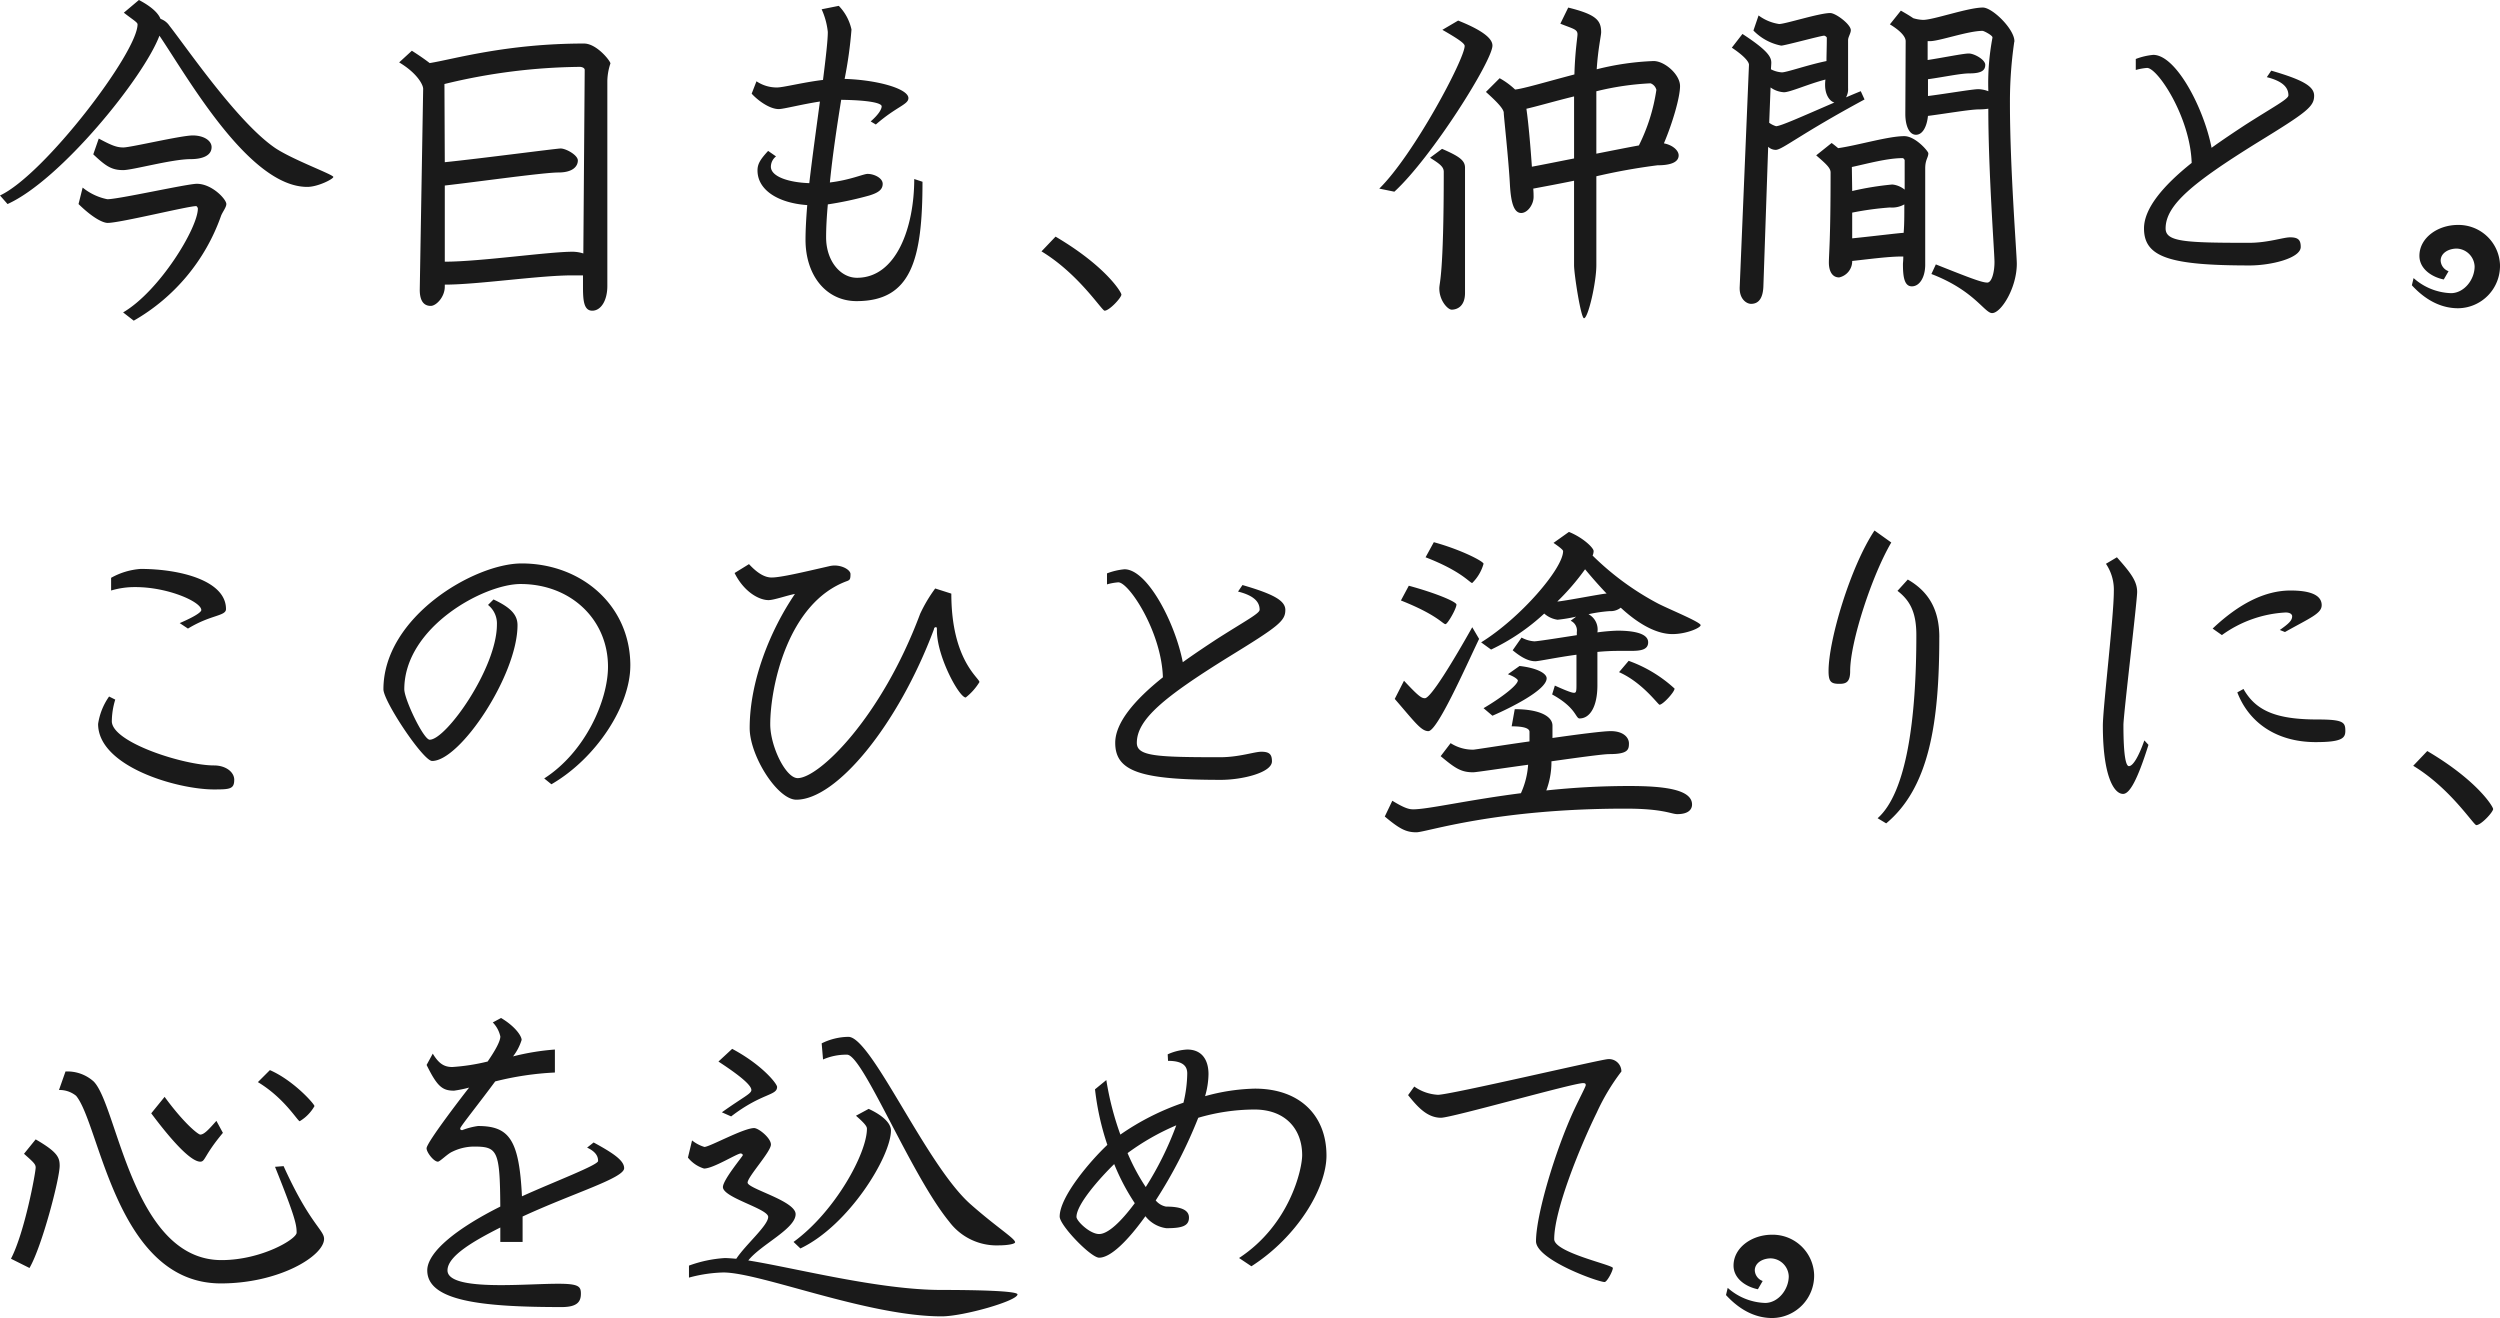 <svg xmlns="http://www.w3.org/2000/svg" width="393.66" height="207.546" viewBox="0 0 393.66 207.546"><g transform="translate(-410.594 -7004.88)"><path d="M36.18-29.916c0-4.482-7.236-6.318-13.446-6.318a11.118,11.118,0,0,0-4.644,1.4v2a12.905,12.905,0,0,1,3.834-.54c5.13,0,10.368,2.322,10.368,3.618,0,.162-.27.7-3.4,2.052l1.3.864C33.8-29.052,36.18-28.782,36.18-29.916Zm1.3,26.892c0-1.242-1.35-2.268-3.186-2.268-4.7,0-16.092-3.618-16.092-6.966a11.942,11.942,0,0,1,.54-3.4l-.972-.486a10.066,10.066,0,0,0-1.728,4.32c0,6.7,12.42,10.314,18.252,10.314C36.774-1.512,37.476-1.566,37.476-3.024Zm62.37-17.982c0-9.5-7.722-16.092-17.118-16.092-7.452,0-21.762,8.424-21.762,19.818,0,1.89,6.264,11.286,7.668,11.286,4.428,0,13.446-13.554,13.446-21.384,0-1.674-1.134-2.808-3.78-4.05l-.864.864a3.731,3.731,0,0,1,1.4,3.078c0,6.858-7.992,18.144-10.584,18.144-.972,0-4-6.372-4-7.938,0-9.774,12.528-16.578,18.306-16.578,7.938,0,13.77,5.616,13.77,13.014,0,5.292-3.564,13.446-10.044,17.6l1.134.918C94.5-6.426,99.846-14.688,99.846-21.006Zm54.972,2.592c0-.648-4.428-3.456-4.428-13.932l-2.538-.81a22.941,22.941,0,0,0-2.376,4C139.374-12.8,129.546-3.294,126.2-3.294c-1.89,0-4.32-5.022-4.32-8.478,0-5.778,2.7-19.17,12.15-22.572.378-.162.486-.27.486-1.08,0-.594-1.134-1.35-2.538-1.35a4.168,4.168,0,0,0-.81.108c-4,.918-7.614,1.782-9.072,1.782-1.026,0-2.16-.594-3.564-2.106l-2.268,1.4c1.512,3.024,3.888,4.266,5.346,4.266.864,0,2.97-.756,4.158-.972-3.888,5.724-7.128,13.716-7.128,21.114,0,4.374,4.374,11.286,7.344,11.286,6.372,0,16.038-11.826,21.654-26.784.054-.324.162-.378.324-.378s.162.108.162.54c0,4.1,3.51,10.53,4.536,10.53A9.207,9.207,0,0,0,154.818-18.414Zm48.168-11.34c0-1.458-1.728-2.484-6.75-3.942l-.7,1.026c2.808.7,3.4,1.836,3.4,2.862,0,.594-2.214,1.728-6.7,4.59-1.89,1.242-3.672,2.43-5.4,3.672-1.188-6.156-5.562-14.634-9.18-14.634a10.3,10.3,0,0,0-2.754.648V-33.8a8.72,8.72,0,0,1,1.782-.324c1.674,0,6.8,7.776,7.02,14.958-4.536,3.618-7.506,7.182-7.506,10.314,0,4.536,4.05,5.832,16.632,5.832,3.348,0,8.046-1.134,8.046-2.916,0-1.08-.378-1.512-1.674-1.512-1.08,0-3.51.864-6.48.864-10.1,0-13.122-.162-13.122-2.268,0-3.726,4.428-7.29,14.418-13.5C201.852-27.162,202.986-28.026,202.986-29.754Zm65.394,2.376c0-.486-4.914-2.484-6.7-3.4a43.735,43.735,0,0,1-10.314-7.56,1.864,1.864,0,0,0,.162-.7c0-.54-1.728-2.16-3.888-3.024l-2.43,1.728c1.35.918,1.512,1.188,1.512,1.3,0,2.7-6.642,10.476-12.906,14.364l1.566,1.134a33.233,33.233,0,0,0,8.37-5.67,3.992,3.992,0,0,0,2.106.972,23.8,23.8,0,0,0,2.916-.486l-.864.648a1.671,1.671,0,0,1,.972,1.782v.486c-3.132.486-6.21.972-6.7.972a4.938,4.938,0,0,1-2-.594l-1.4,2c1.62,1.35,2.7,1.728,3.564,1.728.54,0,3.294-.594,6.48-1.026v4.806c0,.972-.054,1.188-.378,1.188-.216,0-.648-.054-3.024-1.134L245-16.47c3.834,2.106,3.672,3.78,4.32,3.78,1.62,0,2.808-1.836,2.808-5.238v-5.238c1.134-.108,2.268-.162,3.294-.162h1.944c1.566,0,2.754-.162,2.754-1.35,0-1.566-2.808-1.836-4.86-1.836a30.4,30.4,0,0,0-3.132.27,2.744,2.744,0,0,0-1.4-2.862,23.355,23.355,0,0,1,3.348-.486,2.536,2.536,0,0,0,1.728-.54c2.16,2,5.184,4.158,8.154,4.158C266.112-25.974,268.38-26.946,268.38-27.378Zm-4.1,9.99a21.268,21.268,0,0,0-7.236-4.374l-1.512,1.782c3.672,1.62,6.156,5.13,6.372,5.13C262.44-14.85,264.276-16.848,264.276-17.388ZM234.2-37.044c0-.378-3.51-2.214-7.83-3.4l-1.3,2.376c5.724,2.214,6.966,4.05,7.344,4.05A6.821,6.821,0,0,0,234.2-37.044Zm9.936,18.036c0-.756-1.458-1.62-4.266-1.944l-1.836,1.3c1.188.432,1.566.864,1.566.972,0,.7-2.376,2.592-5.4,4.374l1.4,1.188C238.464-14.364,244.134-17.172,244.134-19.008Zm-14.2-11.61c0-.432-3.132-1.782-7.506-2.97l-1.242,2.322c5.724,2.268,6.588,3.726,7.02,3.726C228.528-27.54,229.932-29.97,229.932-30.618ZM267.03.864c0-2.43-4.59-2.916-9.882-2.916a123.193,123.193,0,0,0-13.068.7,12.726,12.726,0,0,0,.81-4.59c4.212-.594,8.154-1.134,9.126-1.134,2.916,0,3.078-.7,3.078-1.674s-.918-1.944-2.862-1.944c-1.188,0-5.022.486-9.18,1.08v-1.944c0-1.458-2-2.592-5.94-2.592l-.486,2.7c1.944,0,2.808.324,2.808.864v1.512c-4.59.648-8.586,1.3-8.856,1.3A6.476,6.476,0,0,1,229.014-8.8L227.448-6.75c2.322,1.944,3.24,2.538,5.13,2.538.432,0,4.32-.594,8.64-1.188a12.877,12.877,0,0,1-1.134,4.482C231.66.162,225.45,1.62,223.128,1.62c-.648,0-1.35-.162-3.294-1.35l-1.188,2.484c2.268,1.89,3.294,2.484,4.968,2.484,1.566,0,12.366-3.726,32.94-3.726,5.994,0,7.182.864,8.154.864C266.544,2.376,267.03,1.566,267.03.864ZM233.5-25.218l-1.08-1.836c-2.97,5.292-6.534,11.178-7.452,11.178-.54,0-.972-.27-3.294-2.754l-1.458,2.862c3.132,3.618,4.158,5.076,5.292,5.076C226.908-10.692,231.282-20.574,233.5-25.218Zm20.088-7.128h-.108c-.54,0-6.912,1.242-7.668,1.242a37.6,37.6,0,0,0,4.374-5.076C251.262-34.884,252.4-33.588,253.584-32.346Zm44.82-8.046-2.646-1.89c-3.78,5.67-7.236,17.226-7.236,22.14,0,1.728.432,2,1.728,2,1.026,0,1.674-.27,1.674-2C291.924-24.732,295.38-35.262,298.4-40.392Zm7.56,14.9c0-4.32-1.674-7.182-4.968-9.072l-1.62,1.782c2.052,1.566,2.97,3.51,2.97,6.966,0,13.068-1.512,24.786-6.1,28.836l1.35.81C304.344-1.782,305.964-11.934,305.964-25.488Zm60.21-5.022c0-1.674-1.944-2.322-4.914-2.322-4,0-8.1,2.052-12.258,5.994l1.458,1.026A18.789,18.789,0,0,1,360.5-29.376c.756,0,1.026.324,1.026.594,0,.648-.486,1.134-1.944,2.16l.81.324C364.338-28.512,366.174-29.214,366.174-30.51ZM369.9-10.746c0-1.35-.324-1.782-4.374-1.782-6.48,0-9.72-1.35-11.664-4.806l-.972.54c1.782,4.644,6.048,7.83,12.366,7.83C369.414-8.964,369.9-9.612,369.9-10.746Zm-31,2.214-.648-.7c-.972,2.754-1.836,4.05-2.43,4.05-.432,0-.864-1.35-.864-6.48,0-1.566,2.16-19.494,2.16-20.952,0-1.728-1.08-3.078-3.186-5.454l-1.728,1.026a7.271,7.271,0,0,1,1.242,4.32c0,4.05-1.728,18.36-1.728,21.168,0,7.884,1.728,10.746,3.186,10.746C335.934-.81,337.176-3.024,338.9-8.532Zm54.27,10.1c0-.378-2.484-4.482-10.368-9.126l-2.214,2.322c5.886,3.564,9.5,9.342,9.936,9.342C391.284,4.1,393.174,2.052,393.174,1.566ZM50.112,48.354c0-.324-3.294-4.05-7.02-5.67l-1.89,1.89c4.212,2.538,6.264,6.156,6.588,6.156A6.526,6.526,0,0,0,50.112,48.354ZM35.694,52.566l-1.026-1.89c-1.242,1.4-1.944,2.16-2.538,2.16-.324,0-2.538-1.728-5.616-5.94l-2.106,2.592C28.89,55.482,31.1,57.1,32.13,57.1,32.94,57.1,32.67,56.184,35.694,52.566Zm15.93,16.686c0-1.4-2.268-2.376-6.372-11.448l-1.35.108c3.186,7.938,3.4,9.126,3.4,10.368,0,1.026-5.562,4.32-11.826,4.32-14.04,0-16.362-24.354-20.142-28.134A6.2,6.2,0,0,0,10.908,42.9L9.882,45.816a4.115,4.115,0,0,1,2.7.918c3.78,4.59,6.318,29.538,22.788,29.538C44.55,76.272,51.624,71.952,51.624,69.252ZM9.99,57.75c0-1.3-.324-2.16-3.78-4.158L4.374,55.86c1.458,1.3,1.836,1.62,1.836,2.16,0,.81-1.728,10.206-3.888,14.364l2.916,1.458C7.236,70.386,9.99,59.748,9.99,57.75Zm88.884.378c0-1.188-1.62-2.322-4.806-4.05l-1.026.81c1.62.756,1.728,1.62,1.728,2.106,0,.648-6.858,3.24-11.988,5.562-.432-8.91-2-11.07-6.912-11.07a11.025,11.025,0,0,0-2.484.648c-.27,0-.324-.108-.324-.27,0-.27,2.916-3.888,5.508-7.4a47.177,47.177,0,0,1,9.4-1.4V39.444a37.787,37.787,0,0,0-6.588,1.08,8.224,8.224,0,0,0,1.35-2.592c0-.594-.972-2.106-3.24-3.456l-1.3.7a4.585,4.585,0,0,1,1.188,2.214c0,.756-.81,2.214-2,3.942a32.1,32.1,0,0,1-5.562.864c-1.242,0-2.106-.486-3.078-2.106l-.972,1.782c1.674,3.4,2.484,4.05,4.32,4.05a19.81,19.81,0,0,0,2.376-.486c-.648.81-6.7,8.64-6.7,9.558,0,.648,1.134,2.106,1.782,2.106.324,0,1.512-1.242,2.268-1.566a7.853,7.853,0,0,1,3.4-.81c3.726,0,4.1.594,4.158,9.45-6.588,3.294-11.5,7.074-11.5,10.044,0,4.86,8.694,5.778,21.168,5.778,2.538,0,3.024-.918,3.024-2.106,0-1.134-.324-1.566-3.564-1.566-2.376,0-5.832.216-9.018.216-4.428,0-8.424-.432-8.424-2.322,0-2.268,4.158-4.644,8.316-6.75v2.268h3.51v-4C90.936,62.016,98.874,59.694,98.874,58.128Zm61.56,11.664c0-.594-2.862-2.322-7.02-5.994-7.02-6.21-15.606-26.352-19.224-26.352a9.684,9.684,0,0,0-4.212,1.026l.216,2.538a9.149,9.149,0,0,1,3.78-.756c2.484,0,9.99,18.846,16.092,26.3a9.318,9.318,0,0,0,7.83,3.726C159.246,70.278,160.434,70.062,160.434,69.792ZM122.958,45.33c0-.486-2.322-3.456-7.074-5.994l-2.16,2c3.888,2.538,5.184,3.834,5.184,4.482,0,.594-1.242,1.08-4.644,3.51l1.458.648C120.582,46.248,122.958,46.734,122.958,45.33Zm17.928,6.858c0-1.242-1.512-2.484-3.51-3.4l-2,1.08c1.62,1.4,1.728,1.782,1.728,2.052,0,3.834-4.968,13.014-11.556,17.82l1.08,1.026C134.244,67.146,140.886,56.292,140.886,52.188ZM160.812,78c0-.54-6.21-.7-11.988-.7-9.828,0-23-3.456-30.4-4.644,1.944-2.484,7.452-4.968,7.452-7.29,0-2.106-7.56-4-7.56-4.968,0-.918,3.672-4.86,3.672-5.994,0-1.026-1.944-2.592-2.646-2.592-1.674,0-7.02,2.97-7.83,2.97a5.851,5.851,0,0,1-1.944-1.026l-.648,2.7a5.162,5.162,0,0,0,2.538,1.728c1.458,0,5.184-2.376,5.778-2.376.108,0,.324.108.324.27s-3.132,3.888-3.132,5.022c0,1.674,7.128,3.4,7.128,4.7,0,1.35-3.564,4.374-5.022,6.588-.7-.054-1.3-.108-1.836-.108a20.05,20.05,0,0,0-5.616,1.188v1.89a22.557,22.557,0,0,1,5.4-.81c5.832,0,22.734,6.912,34.4,6.912C152.28,81.456,160.812,79.026,160.812,78Zm48.654-21.87c0-6.21-4.1-10.53-11.286-10.53a31.378,31.378,0,0,0-7.83,1.188,12.892,12.892,0,0,0,.54-3.456c0-2.376-1.134-3.888-3.348-3.888a8.471,8.471,0,0,0-3.078.756l.054,1.026c2.592,0,3.024,1.026,3.024,2a20.6,20.6,0,0,1-.594,4.59,39.892,39.892,0,0,0-9.936,5.022A46.47,46.47,0,0,1,174.8,44.25l-1.782,1.458a42.042,42.042,0,0,0,1.944,8.748c-2.646,2.484-7.506,8.154-7.506,11.286,0,1.4,4.914,6.48,6.21,6.48,1.836,0,4.536-2.7,7.29-6.534a5.022,5.022,0,0,0,3.294,1.89c2.43,0,3.564-.324,3.564-1.674,0-1.4-1.728-1.728-3.618-1.728a2.8,2.8,0,0,1-1.62-.972,74.483,74.483,0,0,0,6.7-13.014,31.625,31.625,0,0,1,8.856-1.3c4.914,0,7.506,3.132,7.506,7.182,0,2.214-1.944,10.962-9.936,16.2l1.944,1.3C204.822,68.982,209.466,61.314,209.466,56.13Zm-23.652-4.752a50.912,50.912,0,0,1-4.806,9.72,32.243,32.243,0,0,1-2.862-5.346A37.779,37.779,0,0,1,185.814,51.378ZM179.28,63.636c-2.16,2.916-4.212,4.86-5.616,4.86-1.458,0-3.564-2.052-3.564-2.7,0-2,3.78-6.21,5.94-8.316A34.269,34.269,0,0,0,179.28,63.636ZM255.906,42.9a1.946,1.946,0,0,0-2.106-1.944c-.972,0-24.84,5.616-26.784,5.616a7.117,7.117,0,0,1-3.726-1.3l-.972,1.35c1.512,1.89,3.024,3.564,5.184,3.564,1.674,0,20.79-5.454,22.356-5.454.378,0,.432.108.432.324s-.864,1.836-1.782,3.78c-3.024,6.48-6.048,16.686-6.048,20.79,0,2.916,9.774,6.426,10.8,6.426.378,0,1.3-1.728,1.3-2.214s-9.234-2.43-9.234-4.536c0-4.536,4-14.418,6.7-19.926A33.494,33.494,0,0,1,255.906,42.9Zm30.348,31.968a6.533,6.533,0,0,0-6.642-6.264c-3.186,0-6.048,2.052-6.048,4.86,0,2.052,1.944,3.348,3.834,3.726l.756-1.3a1.861,1.861,0,0,1-1.242-1.674c0-1.188,1.242-1.89,2.538-1.89a2.934,2.934,0,0,1,2.808,2.808c0,2.106-1.674,4.212-3.726,4.212a9.289,9.289,0,0,1-5.886-2.376l-.27,1.134c2.538,2.754,5.076,3.618,7.29,3.618A6.667,6.667,0,0,0,286.254,74.868Z" transform="translate(410 7130.7)" fill="#1a1a1a"/><path d="M53.082-16.956c0-.378-6.264-2.646-9.126-4.536-5.886-4-13.77-15.552-16.686-19.278a2.832,2.832,0,0,0-1.4-1.08c-.324-.81-1.242-1.836-3.4-2.97l-2.376,2c1.458,1.134,2.16,1.512,2.16,1.836C22.248-36.558,7.56-17.28.594-14.04l1.188,1.35C10.152-16.47,23.22-32.616,25.7-39.2,30.132-32.67,39.8-15.39,48.978-15.39,50.652-15.39,53.082-16.632,53.082-16.956Zm-19.17-4.7c0-1.026-1.242-1.836-2.97-1.836-1.836,0-9.774,1.89-10.908,1.89-1.026,0-1.782-.27-3.888-1.4l-.864,2.484c1.944,1.836,2.862,2.484,4.7,2.484,1.512,0,7.668-1.728,10.638-1.728C32.238-19.764,33.912-20.2,33.912-21.654Zm2.322,8.964c0-.756-2.268-3.186-4.644-3.186-1.512,0-12.312,2.43-14.094,2.43a8.941,8.941,0,0,1-3.888-1.836L12.96-12.69c2.322,2.268,3.888,2.97,4.59,2.97,1.944,0,12.636-2.646,13.932-2.646.108,0,.27.27.27.378C31.752-8.91,25.7,1.026,19.98,4.374l1.674,1.3A30.773,30.773,0,0,0,35.37-10.746C35.586-11.394,36.234-12.15,36.234-12.69Zm60.48-22.14c0-.378-2.16-3.132-4.158-3.132-12.258,0-20.574,2.484-24.3,3.078-.7-.54-1.62-1.188-2.808-1.944l-2,1.836c2.808,1.674,3.78,3.51,3.78,4.158L66.69.81c0,1.134.27,2.538,1.728,2.538.864,0,2.214-1.4,2.214-3.024V0c5.184,0,14.85-1.458,20.034-1.458h1.728V.216c0,2.052.054,3.888,1.458,3.888,1.35,0,2.376-1.566,2.376-3.888V-32.076A9.275,9.275,0,0,1,96.714-34.83ZM92.664-33.8l-.216,28.89a5.717,5.717,0,0,0-1.674-.27c-3.888,0-14.58,1.566-20.142,1.566V-15.606c5.238-.594,15.552-2.052,17.874-2.052,2.43,0,3.078-1.08,3.078-1.89,0-.864-1.89-1.89-2.7-1.89-.648,0-12.474,1.566-18.252,2.16L70.578-31.59a93.083,93.083,0,0,1,21.33-2.7C92.124-34.29,92.664-34.182,92.664-33.8Zm53.19,17.6-1.3-.432c0,7.506-2.754,15.552-9.018,15.552-2.646,0-4.86-2.7-4.86-6.372,0-1.62.108-3.348.27-5.184a54.128,54.128,0,0,0,6.534-1.4c1.4-.432,2.106-.918,2.106-1.836s-1.35-1.566-2.376-1.566c-.648,0-2.754.972-5.94,1.35.432-4.374,1.134-8.964,1.782-13.014,4.266.054,6.372.486,6.372,1.026,0,.486-.54,1.35-1.728,2.376l.81.486c3.294-2.862,5.13-3.132,5.13-4.158,0-1.458-4.806-2.862-10.044-3.024a65.912,65.912,0,0,0,1.08-7.776,7.685,7.685,0,0,0-2-3.726l-2.7.54a11.463,11.463,0,0,1,.972,3.564c0,1.35-.324,4.1-.756,7.56-3.132.378-6.264,1.188-7.236,1.188a5.72,5.72,0,0,1-3.24-.972l-.756,1.944c.756.864,2.7,2.43,4.266,2.43.756,0,3.618-.756,6.48-1.188-.54,4.05-1.188,8.64-1.674,12.852-3.24-.108-6.048-1.026-6.048-2.592a2.076,2.076,0,0,1,.81-1.62l-1.242-.864c-1.3,1.4-1.674,2.106-1.674,3.078,0,3.078,3.24,5.13,7.83,5.454-.162,2.052-.27,3.888-.27,5.454,0,5.616,3.24,9.666,8.046,9.666C144.072,2.592,145.854-3.888,145.854-16.2Zm31.32,17.766c0-.378-2.484-4.482-10.368-9.126l-2.214,2.322c5.886,3.564,9.5,9.342,9.936,9.342C175.284,4.1,177.174,2.052,177.174,1.566ZM265.14-31.266c0-1.836-2.43-3.942-4.158-3.942a42.629,42.629,0,0,0-8.964,1.3c.216-3.294.7-5.292.7-5.832,0-1.89-.81-2.808-5.184-3.888l-1.242,2.538c2,.81,2.7.864,2.7,1.674,0,.486-.378,2.592-.486,6.318-4.32,1.134-8.1,2.268-9.342,2.376a11.807,11.807,0,0,0-2.43-1.782l-2.16,2.16c1.62,1.458,2.808,2.646,2.808,3.294,0,.54.756,7.236.972,11.34.162,2.862.648,4.428,1.782,4.428.972,0,1.944-1.3,1.944-2.538,0-.27,0-.7-.054-1.3,1.728-.324,4.05-.756,6.426-1.242V-3.078c0,1.458,1.08,8.37,1.566,8.37.648,0,1.944-5.616,1.944-8.37V-17.064a95.048,95.048,0,0,1,9.612-1.728c2.106,0,3.348-.486,3.348-1.566,0-.756-.918-1.62-2.322-1.89C263.952-25.434,265.14-29.484,265.14-31.266ZM235.6-37.638c0-.756-.648-2.052-5.4-3.942l-2.484,1.458c2.646,1.512,3.51,2.16,3.51,2.538,0,2.052-8.046,17.172-13.446,22.464l2.376.486C226.044-20.034,235.6-35.262,235.6-37.638ZM231.282,1.3v-19.71c0-1.134-.864-1.782-3.618-2.97l-1.89,1.4c1.458.918,2.16,1.4,2.16,2.214,0,16.47-.7,17.388-.7,18.36,0,1.944,1.35,3.348,1.944,3.348C229.878,3.942,231.282,3.564,231.282,1.3Zm30.132-31.968a28.9,28.9,0,0,1-2.754,8.748c-1.782.324-4.212.81-6.7,1.3v-9.828A43.824,43.824,0,0,1,260.5-31.7,1.475,1.475,0,0,1,261.414-30.672Zm-12.96,10.8c-2.484.486-4.86.972-6.642,1.3-.216-3.132-.54-6.912-.864-9.126,1.674-.378,4.428-1.188,7.506-1.944ZM318.168-3.294c0-1.458-1.08-15.012-1.08-25.164a65.235,65.235,0,0,1,.648-9.558c0-.108.054-.216.054-.324,0-1.89-3.456-5.292-4.968-5.292-2.322,0-7.776,1.944-9.4,1.944a5.96,5.96,0,0,1-1.566-.27c-.54-.378-1.188-.756-1.944-1.188l-1.728,2.16c1.782,1.08,2.484,2,2.484,2.646l-.054,11.448c0,1.944.648,3.294,1.674,3.294,1.08,0,1.728-1.35,1.89-2.97,2.916-.378,6.642-1.026,8.046-1.026a10.1,10.1,0,0,0,1.458-.108c0,9.99.972,22.68.972,24.138,0,1.62-.432,3.24-1.134,3.24-.864,0-2.808-.756-8.1-2.862l-.7,1.512c6.75,2.592,8.37,6.156,9.558,6.156C315.684,4.482,318.168.54,318.168-3.294ZM304.236-20.682c0-.324-2.052-2.7-3.78-2.7-2.538,0-7.344,1.458-10.422,1.89-.324-.27-.648-.54-1.026-.81l-2.43,1.944c1.62,1.4,2.268,2,2.268,2.7,0,10.8-.27,12.8-.27,14.2,0,1.08.378,2.322,1.62,2.322a2.615,2.615,0,0,0,2.052-2.592c2.538-.27,5.67-.7,7.776-.7h.27c0,.648-.054.972-.054,1.188,0,1.836.162,3.51,1.4,3.51s2.106-1.458,2.106-3.4V-18.306C303.75-19.71,304.236-19.98,304.236-20.682ZM294.192-29.16l-.594-1.3c-.81.324-1.566.648-2.322.972a2.651,2.651,0,0,0,.324-1.458V-38.5c0-.486.432-1.08.432-1.566,0-.918-2.376-2.7-3.24-2.7-1.728,0-7.074,1.728-8.046,1.728a7.161,7.161,0,0,1-3.24-1.35l-.81,2.376a8.292,8.292,0,0,0,4.374,2.376c.54,0,6.264-1.566,6.75-1.566.162,0,.432.216.432.324,0,1.4-.054,2.646-.054,3.672-2.916.594-6.264,1.782-7.02,1.782a4.449,4.449,0,0,1-1.728-.486l.054-.864c.054-.918-.216-1.89-4.536-4.7l-1.674,2.16c1.944,1.3,2.7,2.214,2.7,2.7L274.536.324c-.108,1.944,1.08,2.7,1.782,2.7s1.836-.27,1.944-2.7l.756-22.032a1.714,1.714,0,0,0,1.188.486C281.232-21.222,283.986-23.652,294.192-29.16Zm20.142-9.72a38.606,38.606,0,0,0-.648,8.424,4.762,4.762,0,0,0-1.566-.324c-.918,0-4.968.7-7.938,1.08v-2.646c2.376-.324,5.13-.918,6.534-.918,2,0,2.484-.54,2.484-1.35s-1.728-1.782-2.592-1.782-4,.648-6.48,1.026v-2.97h.378c1.458,0,5.994-1.62,8.262-1.62.216,0,1.566.7,1.566,1.026ZM300.51-14.958a3.672,3.672,0,0,0-1.944-.81,46.933,46.933,0,0,0-6.318,1.026l-.054-3.78c2.484-.54,5.616-1.4,7.992-1.4.162,0,.324.27.324.324ZM289.44-28.674c-5.13,2.214-8.478,3.726-9.18,3.726a3.489,3.489,0,0,1-1.08-.54l.216-5.562a3.957,3.957,0,0,0,2.106.756c.972,0,3.834-1.3,6.534-2a6.371,6.371,0,0,0-.054.864C287.982-29.916,288.684-28.89,289.44-28.674Zm11.016,16.038c0,1.836,0,3.294-.108,4.482-.54,0-4.86.54-8.1.864v-4.05a48.087,48.087,0,0,1,5.94-.81A3.92,3.92,0,0,0,300.456-12.636Zm64.53-17.118c0-1.458-1.728-2.484-6.75-3.942l-.7,1.026c2.808.7,3.4,1.836,3.4,2.862,0,.594-2.214,1.728-6.7,4.59-1.89,1.242-3.672,2.43-5.4,3.672-1.188-6.156-5.562-14.634-9.18-14.634a10.3,10.3,0,0,0-2.754.648V-33.8a8.72,8.72,0,0,1,1.782-.324c1.674,0,6.8,7.776,7.02,14.958-4.536,3.618-7.506,7.182-7.506,10.314,0,4.536,4.05,5.832,16.632,5.832,3.348,0,8.046-1.134,8.046-2.916,0-1.08-.378-1.512-1.674-1.512-1.08,0-3.51.864-6.48.864-10.1,0-13.122-.162-13.122-2.268,0-3.726,4.428-7.29,14.418-13.5C363.852-27.162,364.986-28.026,364.986-29.754ZM394.254-3.132A6.533,6.533,0,0,0,387.612-9.4c-3.186,0-6.048,2.052-6.048,4.86,0,2.052,1.944,3.348,3.834,3.726l.756-1.3a1.861,1.861,0,0,1-1.242-1.674c0-1.188,1.242-1.89,2.538-1.89a2.934,2.934,0,0,1,2.808,2.808c0,2.106-1.674,4.212-3.726,4.212a9.289,9.289,0,0,1-5.886-2.376l-.27,1.134c2.538,2.754,5.076,3.618,7.29,3.618A6.667,6.667,0,0,0,394.254-3.132Z" transform="translate(410 7049.7)" fill="#1a1a1a"/></g></svg>